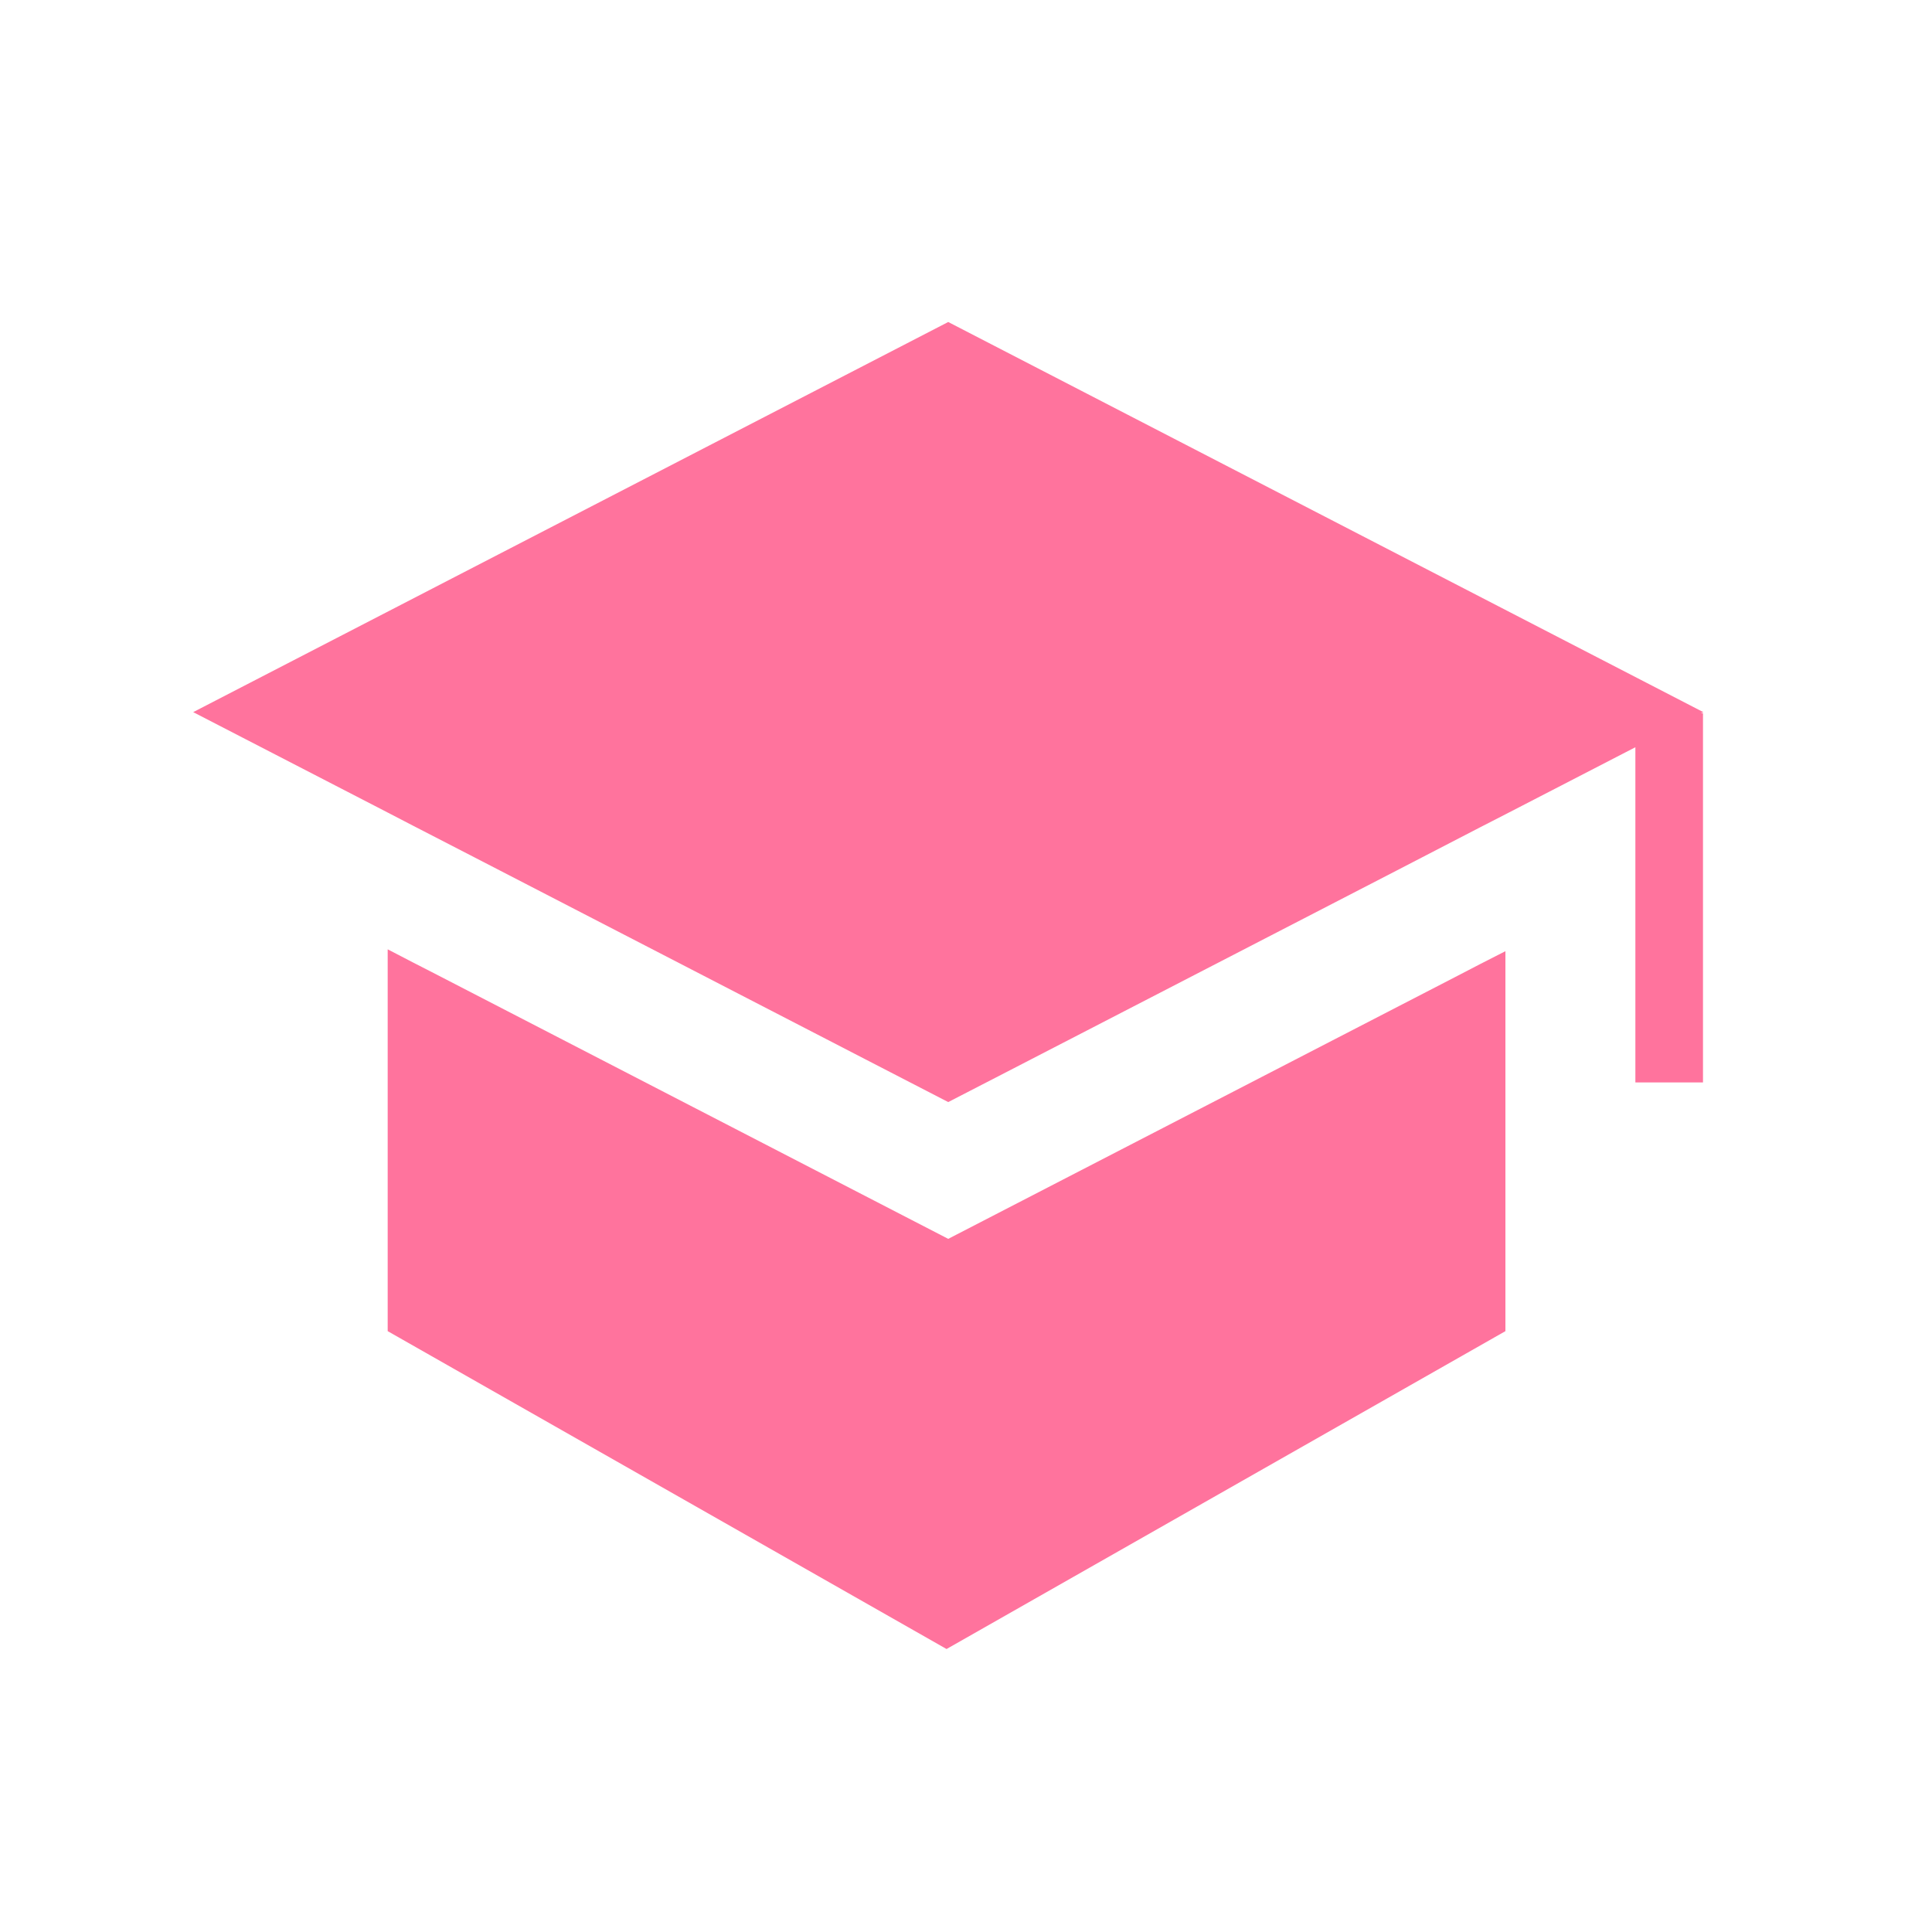 <?xml version="1.0" encoding="UTF-8"?>
<svg xmlns="http://www.w3.org/2000/svg" xmlns:xlink="http://www.w3.org/1999/xlink" width="30px" height="30px" viewBox="0 0 30 30" version="1.1">
  <title>icon-educational</title>
  <g id="icon-educational" stroke="none" stroke-width="1" fill="none" fill-rule="evenodd">
    <g id="Group-3" transform="translate(3, 5)" fill="#FF739D">
      <polygon id="Fill-1" points="3.02 15.67 11.698 20.606 20.376 15.67 20.376 9.77 19.982 9.971 19.589 10.175 11.724 14.237 3.807 10.147 3.413 9.945 3.02 9.741"></polygon>
      <polygon id="Fill-2" points="11.724 -0 0 6.058 3.02 7.617 3.413 7.821 4.373 8.316 10.434 11.447 11.724 12.113 12.628 11.647 18.69 8.516 19.982 7.847 20.376 7.645 22.394 6.603 22.394 11.808 23.444 11.808 23.444 6.075 23.411 6.075 23.449 6.058"></polygon>
    </g>
  </g>
</svg>
